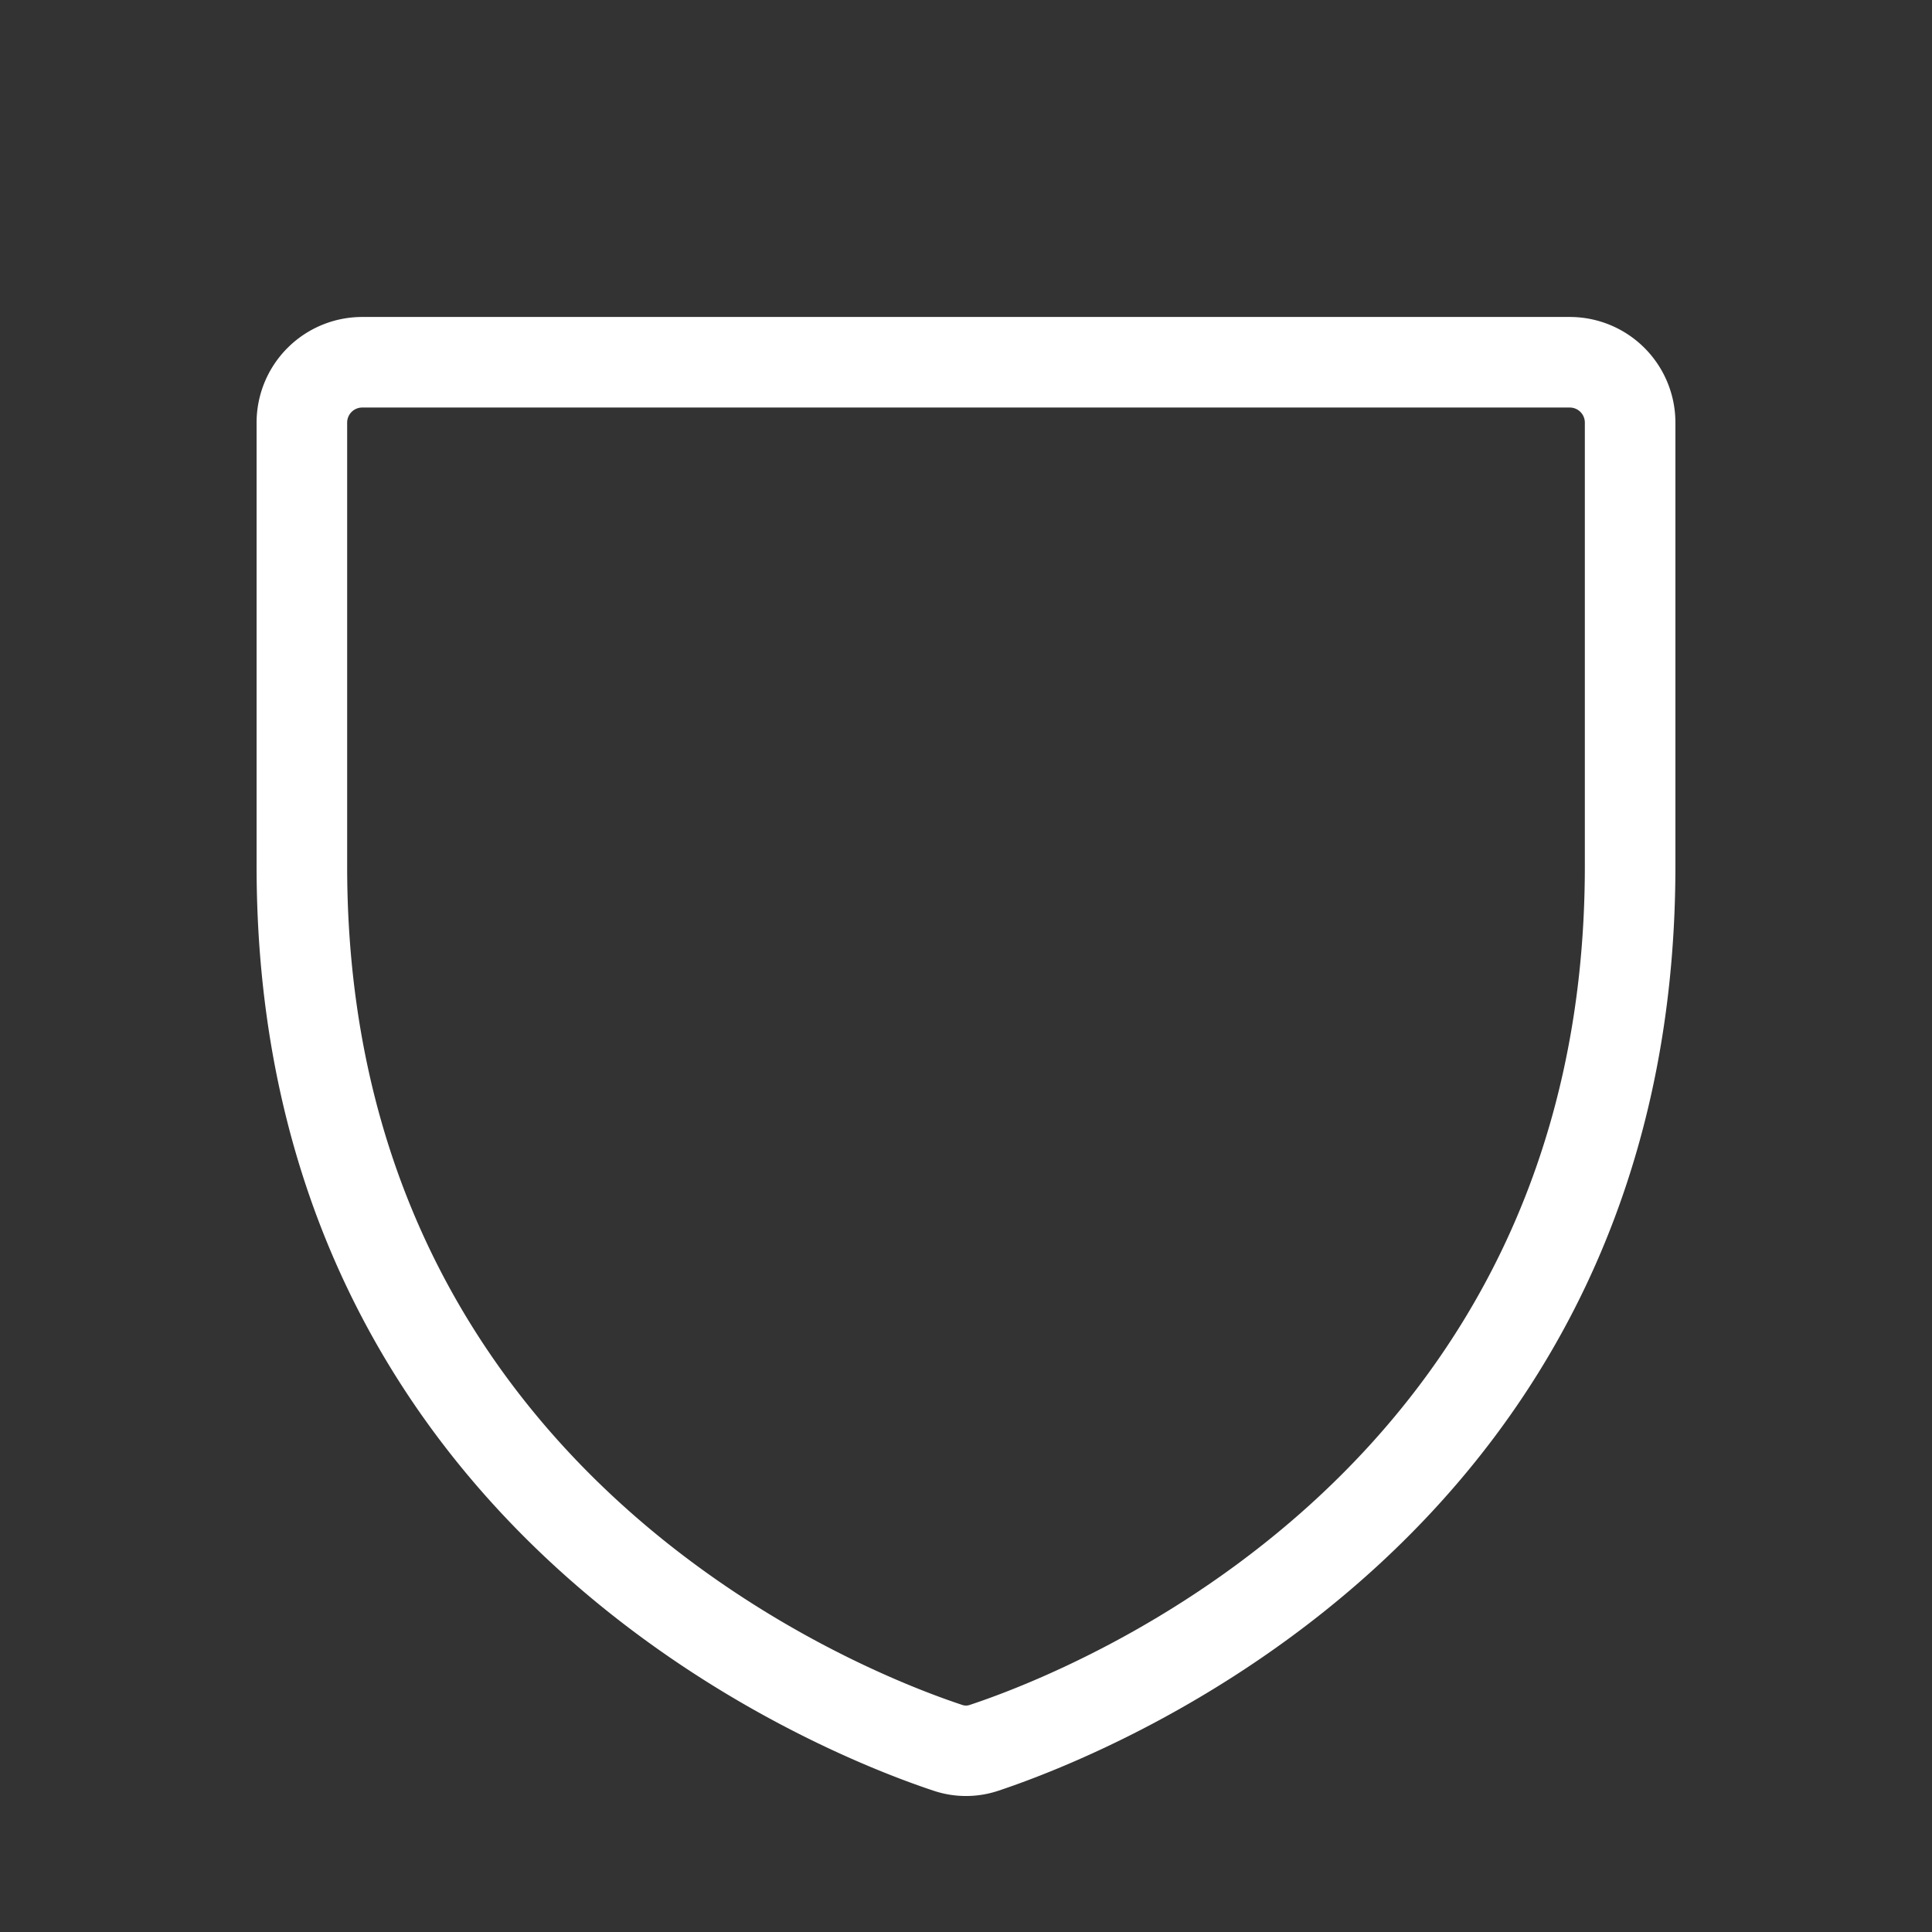 <svg xmlns="http://www.w3.org/2000/svg" viewBox="0 0 256 256" focusable="false" color="rgb(255, 255, 255)" style="user-select: none; width: 100%; height: 100%; display: inline-block; fill: rgb(255, 255, 255); color: rgb(255, 255, 255); flex-shrink: 0;"><rect x="0" y="0" width="256" height="256" fill="#333333" stroke="none"/><g color="rgb(255, 255, 255)" weight="light"><path d="M208,42H48A14,14,0,0,0,34,56v58.77c0,88.24,74.68,117.52,89.65,122.49a13.5,13.5,0,0,0,8.7,0c15-5,89.65-34.25,89.65-122.49V56A14,14,0,0,0,208,42Zm2,72.79c0,80-67.84,106.59-81.44,111.1a1.55,1.55,0,0,1-1.12,0C113.84,221.38,46,194.79,46,114.79V56a2,2,0,0,1,2-2H208a2,2,0,0,1,2,2Z"></path></g></svg>